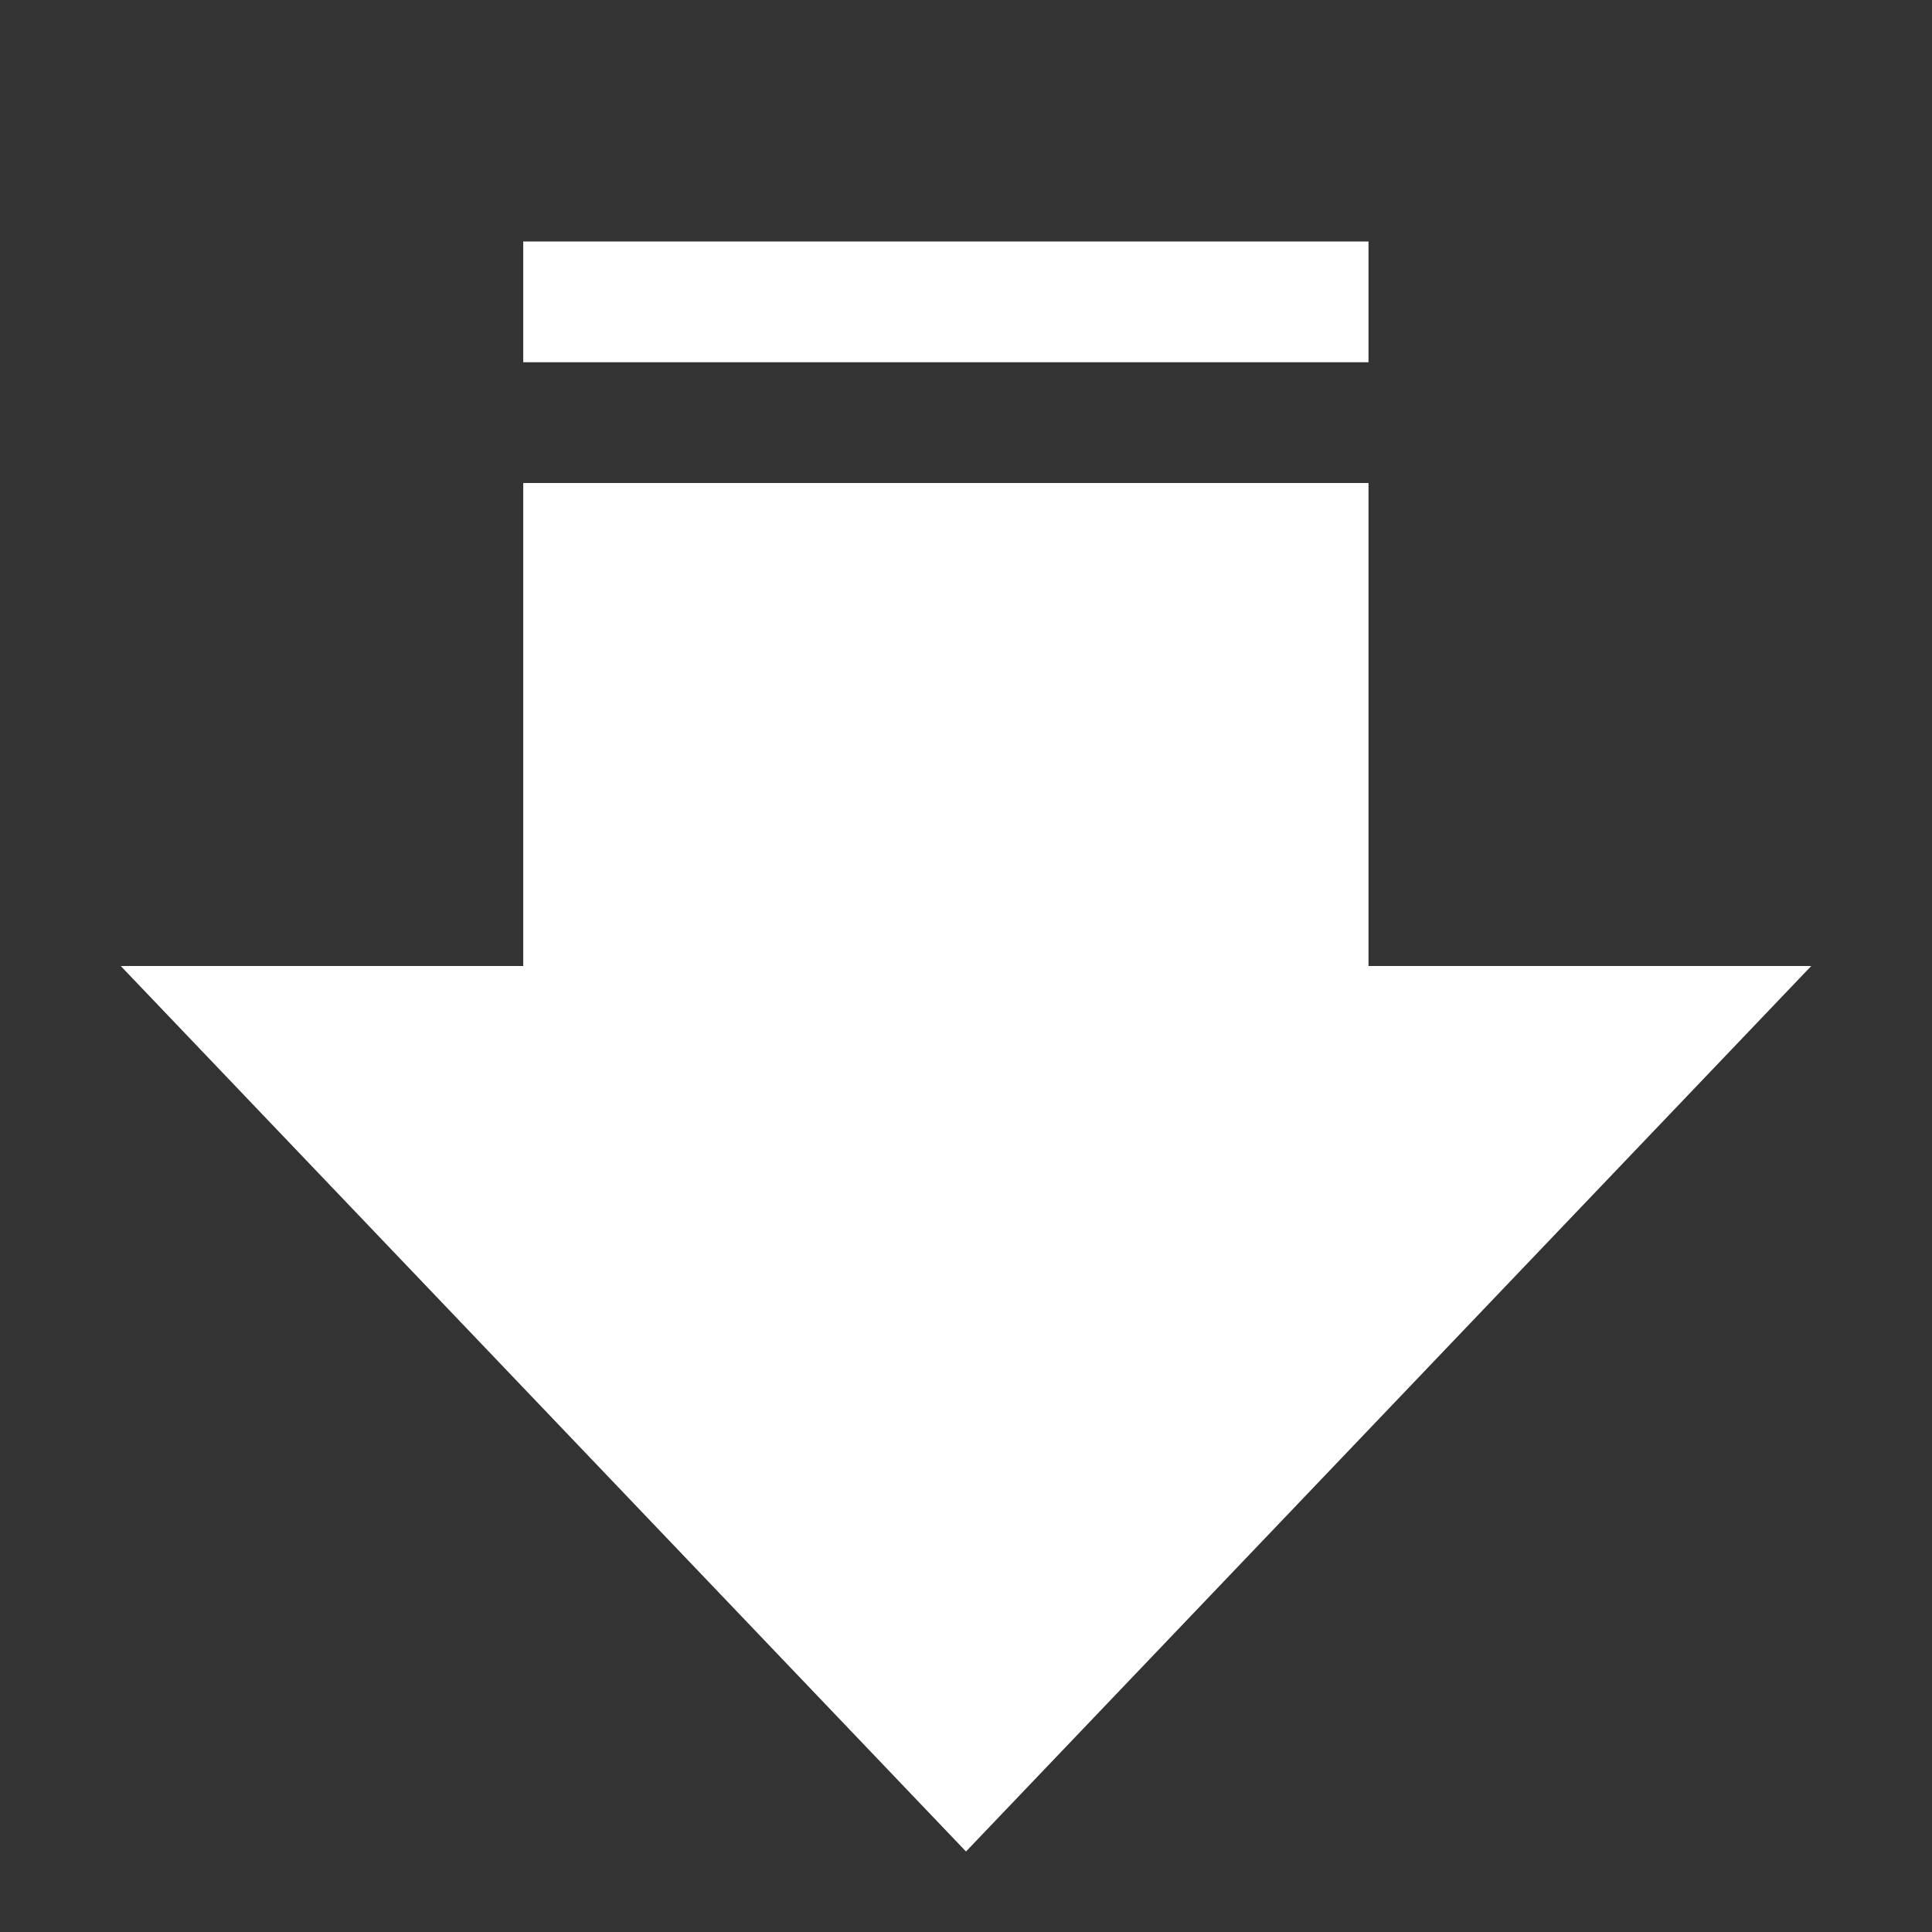 <svg width="48" height="48" viewBox="0 0 48 48" fill="none" xmlns="http://www.w3.org/2000/svg">
<rect x="0" y="0" width="48" height="48" fill="#333333" stroke="none"/>
<rect x="13" y="6" width="21" height="3" fill="white"/>
<rect x="13" y="12" width="21" height="18" fill="white"/>
<path d="M45 24L24 46L3 24H45Z" fill="white"/>
</svg>
